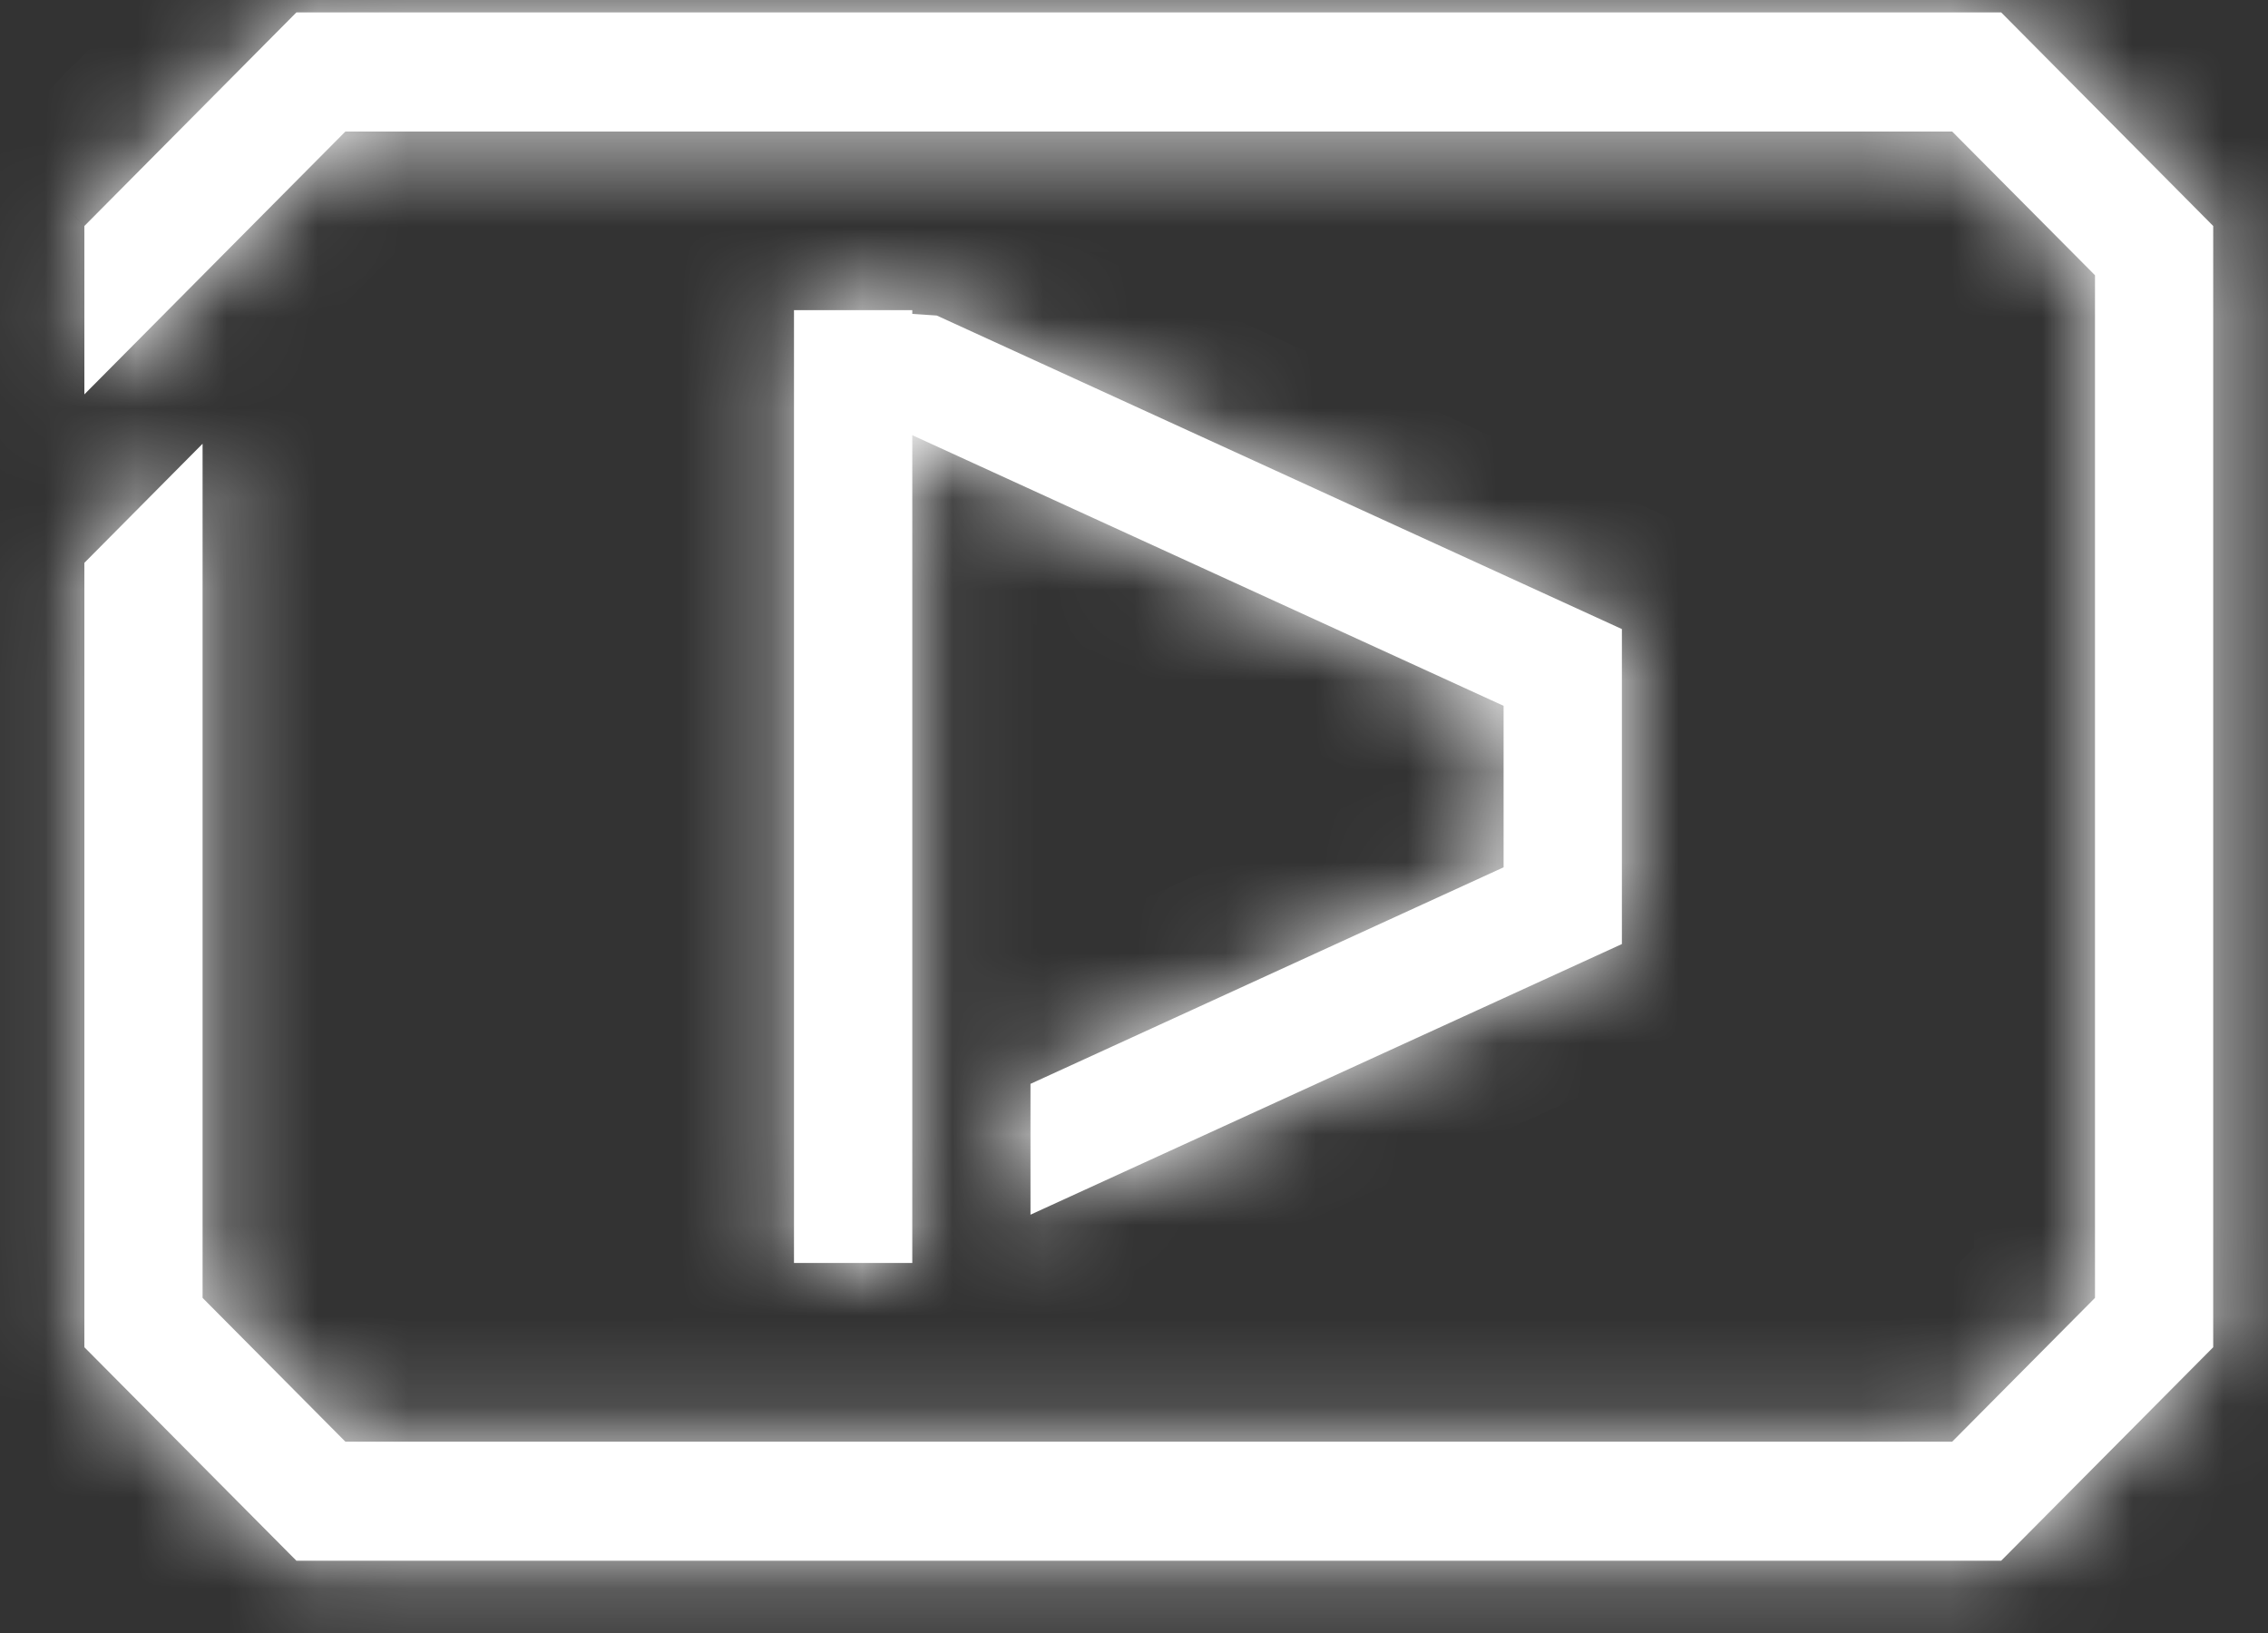 <svg width="25" height="18" viewBox="0 0 25 18" fill="none" xmlns="http://www.w3.org/2000/svg">
<rect x="0" y="0" width="25" height="18" fill="#333333" stroke="none"/>
<mask id="path-1-inside-1" fill="white">
<path d="M0.93 6.204V14.85L3.267 17.203H22.059L24.396 14.85V2.491L22.059 0.137H3.267L0.93 2.491V4.347L3.807 1.45H21.519L23.093 3.034V14.306L21.519 15.891H3.807L2.233 14.306V4.891L0.93 6.204Z"/>
<path d="M8.752 3.419V13.921H10.056V4.797L16.574 7.78V9.56L11.359 11.947V13.389L17.878 10.406V6.934L10.326 3.478L10.056 3.46V3.419H8.752Z"/>
</mask>
<path d="M0.93 6.204V14.85L3.267 17.203H22.059L24.396 14.85V2.491L22.059 0.137H3.267L0.93 2.491V4.347L3.807 1.45H21.519L23.093 3.034V14.306L21.519 15.891H3.807L2.233 14.306V4.891L0.93 6.204Z" fill="white"/>
<path d="M8.752 3.419V13.921H10.056V4.797L16.574 7.78V9.56L11.359 11.947V13.389L17.878 10.406V6.934L10.326 3.478L10.056 3.46V3.419H8.752Z" fill="white"/>
<path d="M0.93 6.204L-0.016 5.264L-0.404 5.654V6.204H0.93ZM0.93 14.85H-0.404V15.399L-0.016 15.789L0.93 14.85ZM3.267 17.203L2.321 18.143L2.712 18.537H3.267V17.203ZM22.059 17.203V18.537H22.614L23.005 18.143L22.059 17.203ZM24.396 14.85L25.342 15.789L25.73 15.399V14.85H24.396ZM24.396 2.491H25.73V1.941L25.342 1.551L24.396 2.491ZM22.059 0.137L23.005 -0.803L22.614 -1.197H22.059V0.137ZM3.267 0.137V-1.197H2.712L2.321 -0.803L3.267 0.137ZM0.93 2.491L-0.016 1.551L-0.404 1.941V2.491H0.93ZM0.93 4.347H-0.404V7.582L1.876 5.287L0.93 4.347ZM3.807 1.45V0.116H3.252L2.861 0.51L3.807 1.45ZM21.519 1.45L22.465 0.51L22.074 0.116H21.519V1.45ZM23.093 3.034H24.426V2.485L24.039 2.095L23.093 3.034ZM23.093 14.306L24.038 15.246L24.426 14.856V14.306H23.093ZM21.519 15.891V17.224H22.074L22.465 16.83L21.519 15.891ZM3.807 15.891L2.861 16.83L3.252 17.224H3.807V15.891ZM2.233 14.306H0.9V14.856L1.287 15.246L2.233 14.306ZM2.233 4.891H3.567V1.655L1.287 3.951L2.233 4.891ZM8.752 3.419V2.085H7.418V3.419H8.752ZM8.752 13.921H7.418V15.255H8.752V13.921ZM10.056 13.921V15.255H11.389V13.921H10.056ZM10.056 4.797L10.611 3.584L8.722 2.72V4.797H10.056ZM16.574 7.78H17.907V6.924L17.129 6.568L16.574 7.78ZM16.574 9.56L17.129 10.772L17.907 10.416V9.56H16.574ZM11.359 11.947L10.804 10.735L10.026 11.091V11.947H11.359ZM11.359 13.389H10.026V15.466L11.914 14.602L11.359 13.389ZM17.878 10.406L18.433 11.618L19.211 11.262V10.406H17.878ZM17.878 6.934H19.211V6.078L18.433 5.722L17.878 6.934ZM10.326 3.478L10.88 2.265L10.656 2.163L10.411 2.147L10.326 3.478ZM10.056 3.46H8.722V4.711L9.97 4.791L10.056 3.46ZM10.056 3.419H11.389V2.085H10.056V3.419ZM-0.404 6.204V14.85H2.263V6.204H-0.404ZM-0.016 15.789L2.321 18.143L4.213 16.264L1.876 13.91L-0.016 15.789ZM3.267 18.537H22.059V15.87H3.267V18.537ZM23.005 18.143L25.342 15.789L23.45 13.91L21.113 16.264L23.005 18.143ZM25.73 14.85V2.491H23.063V14.85H25.73ZM25.342 1.551L23.005 -0.803L21.113 1.076L23.45 3.43L25.342 1.551ZM22.059 -1.197H3.267V1.47H22.059V-1.197ZM2.321 -0.803L-0.016 1.551L1.876 3.43L4.213 1.076L2.321 -0.803ZM-0.404 2.491V4.347H2.263V2.491H-0.404ZM1.876 5.287L4.753 2.389L2.861 0.51L-0.016 3.408L1.876 5.287ZM3.807 2.783H21.519V0.116H3.807V2.783ZM20.573 2.389L22.146 3.974L24.039 2.095L22.465 0.51L20.573 2.389ZM21.759 3.034V14.306H24.426V3.034H21.759ZM22.146 13.367L20.573 14.951L22.465 16.83L24.038 15.246L22.146 13.367ZM21.519 14.557H3.807V17.224H21.519V14.557ZM4.753 14.951L3.179 13.367L1.287 15.246L2.861 16.83L4.753 14.951ZM3.567 14.306V4.891H0.9V14.306H3.567ZM1.287 3.951L-0.016 5.264L1.876 7.143L3.179 5.83L1.287 3.951ZM7.418 3.419V13.921H10.085V3.419H7.418ZM8.752 15.255H10.056V12.588H8.752V15.255ZM11.389 13.921V4.797H8.722V13.921H11.389ZM9.501 6.009L16.019 8.993L17.129 6.568L10.611 3.584L9.501 6.009ZM15.241 7.78V9.56H17.907V7.78H15.241ZM16.019 8.348L10.804 10.735L11.914 13.159L17.129 10.772L16.019 8.348ZM10.026 11.947V13.389H12.693V11.947H10.026ZM11.914 14.602L18.433 11.618L17.323 9.194L10.805 12.177L11.914 14.602ZM19.211 10.406V6.934H16.545V10.406H19.211ZM18.433 5.722L10.88 2.265L9.771 4.69L17.323 8.147L18.433 5.722ZM10.411 2.147L10.141 2.13L9.97 4.791L10.24 4.808L10.411 2.147ZM11.389 3.46V3.419H8.722V3.46H11.389ZM10.056 2.085H8.752V4.752H10.056V2.085Z" fill="white" mask="url(#path-1-inside-1)"/>
</svg>
